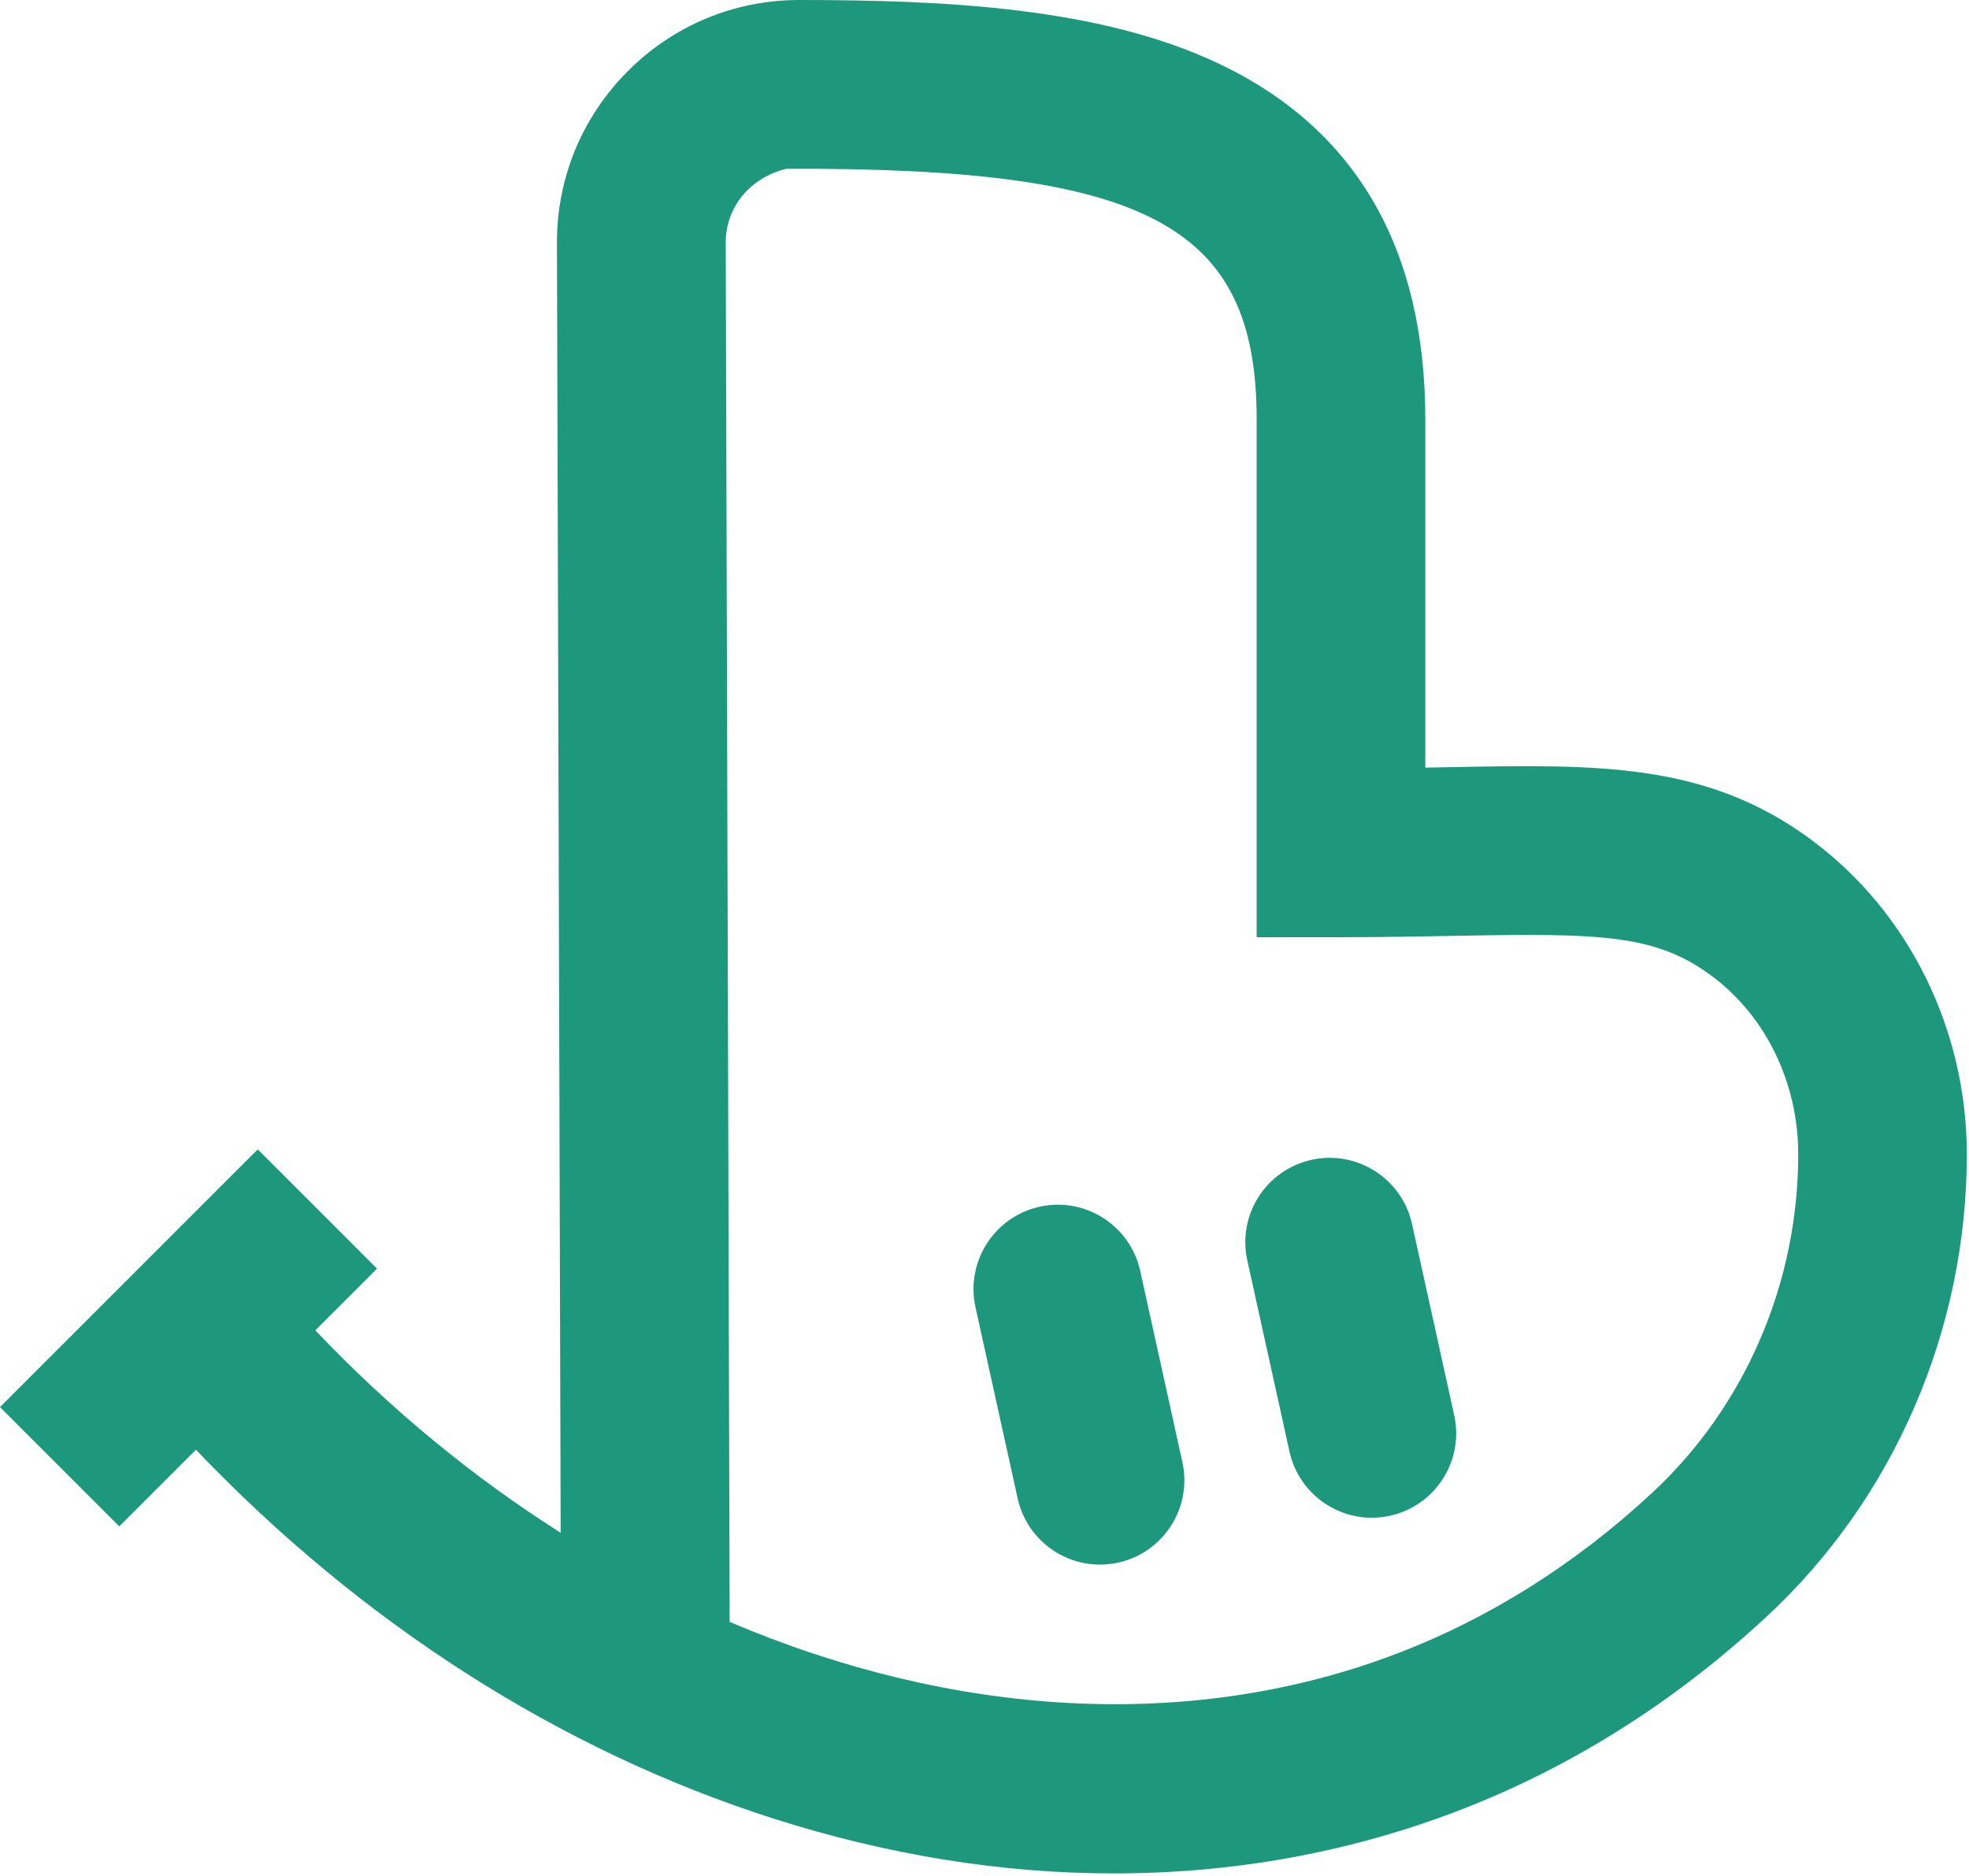 <svg width="297" height="283" viewBox="0 0 297 283" fill="none" xmlns="http://www.w3.org/2000/svg">
<path d="M273.43 126.83C257.54 114.99 241.24 115.3 218.69 115.72C217.5 115.74 216.26 115.77 214.99 115.79V63.25C214.99 37.42 204.49 19.36 183.78 9.57C166 1.16 142.9 0 120.57 0C110.78 0 101.58 3.82 94.67 10.76C87.76 17.7 83.97 26.91 84.01 36.69L84.57 231.21C71.45 222.89 58.96 212.66 47.56 200.67L56.87 191.36L38.88 173.37L0 212.25L17.99 230.24L29.55 218.68C54.57 244.88 84.48 264.02 116.58 274.29C133.89 279.83 151.19 282.6 168.05 282.59C185.75 282.59 202.96 279.54 219.16 273.44C236.43 266.94 252.37 256.96 266.54 243.79C285.69 226 296.67 200.6 296.67 174.12C296.67 155.36 287.97 137.68 273.41 126.83H273.43ZM249.24 225.15C237.5 236.06 224.37 244.29 210.21 249.62C179.16 261.31 143.58 258.93 110.06 244.65L109.47 36.61C109.45 31.51 112.84 26.92 118.58 25.46C173.03 25.24 189.55 33.93 189.55 63.26V141.37H202.27C208.5 141.37 214.17 141.26 219.17 141.17C241.56 140.74 249.74 140.92 258.23 147.24C266.38 153.31 271.24 163.36 271.24 174.12C271.24 193.56 263.22 212.16 249.24 225.15Z" fill="#1D987C"/>
<path d="M171.99 191.71C170.48 184.85 163.69 180.51 156.83 182.02C149.97 183.53 145.63 190.32 147.14 197.18L153.5 226.02C155.01 232.88 161.8 237.22 168.66 235.71C175.52 234.2 179.86 227.41 178.35 220.55L171.99 191.71Z" fill="#1D987C"/>
<path d="M212.99 184.64C211.48 177.78 204.69 173.44 197.83 174.95C190.97 176.46 186.63 183.25 188.14 190.11L194.5 218.95C196.01 225.81 202.8 230.15 209.66 228.64C216.52 227.13 220.86 220.34 219.35 213.48L212.99 184.64Z" fill="#1D987C"/>
</svg>
